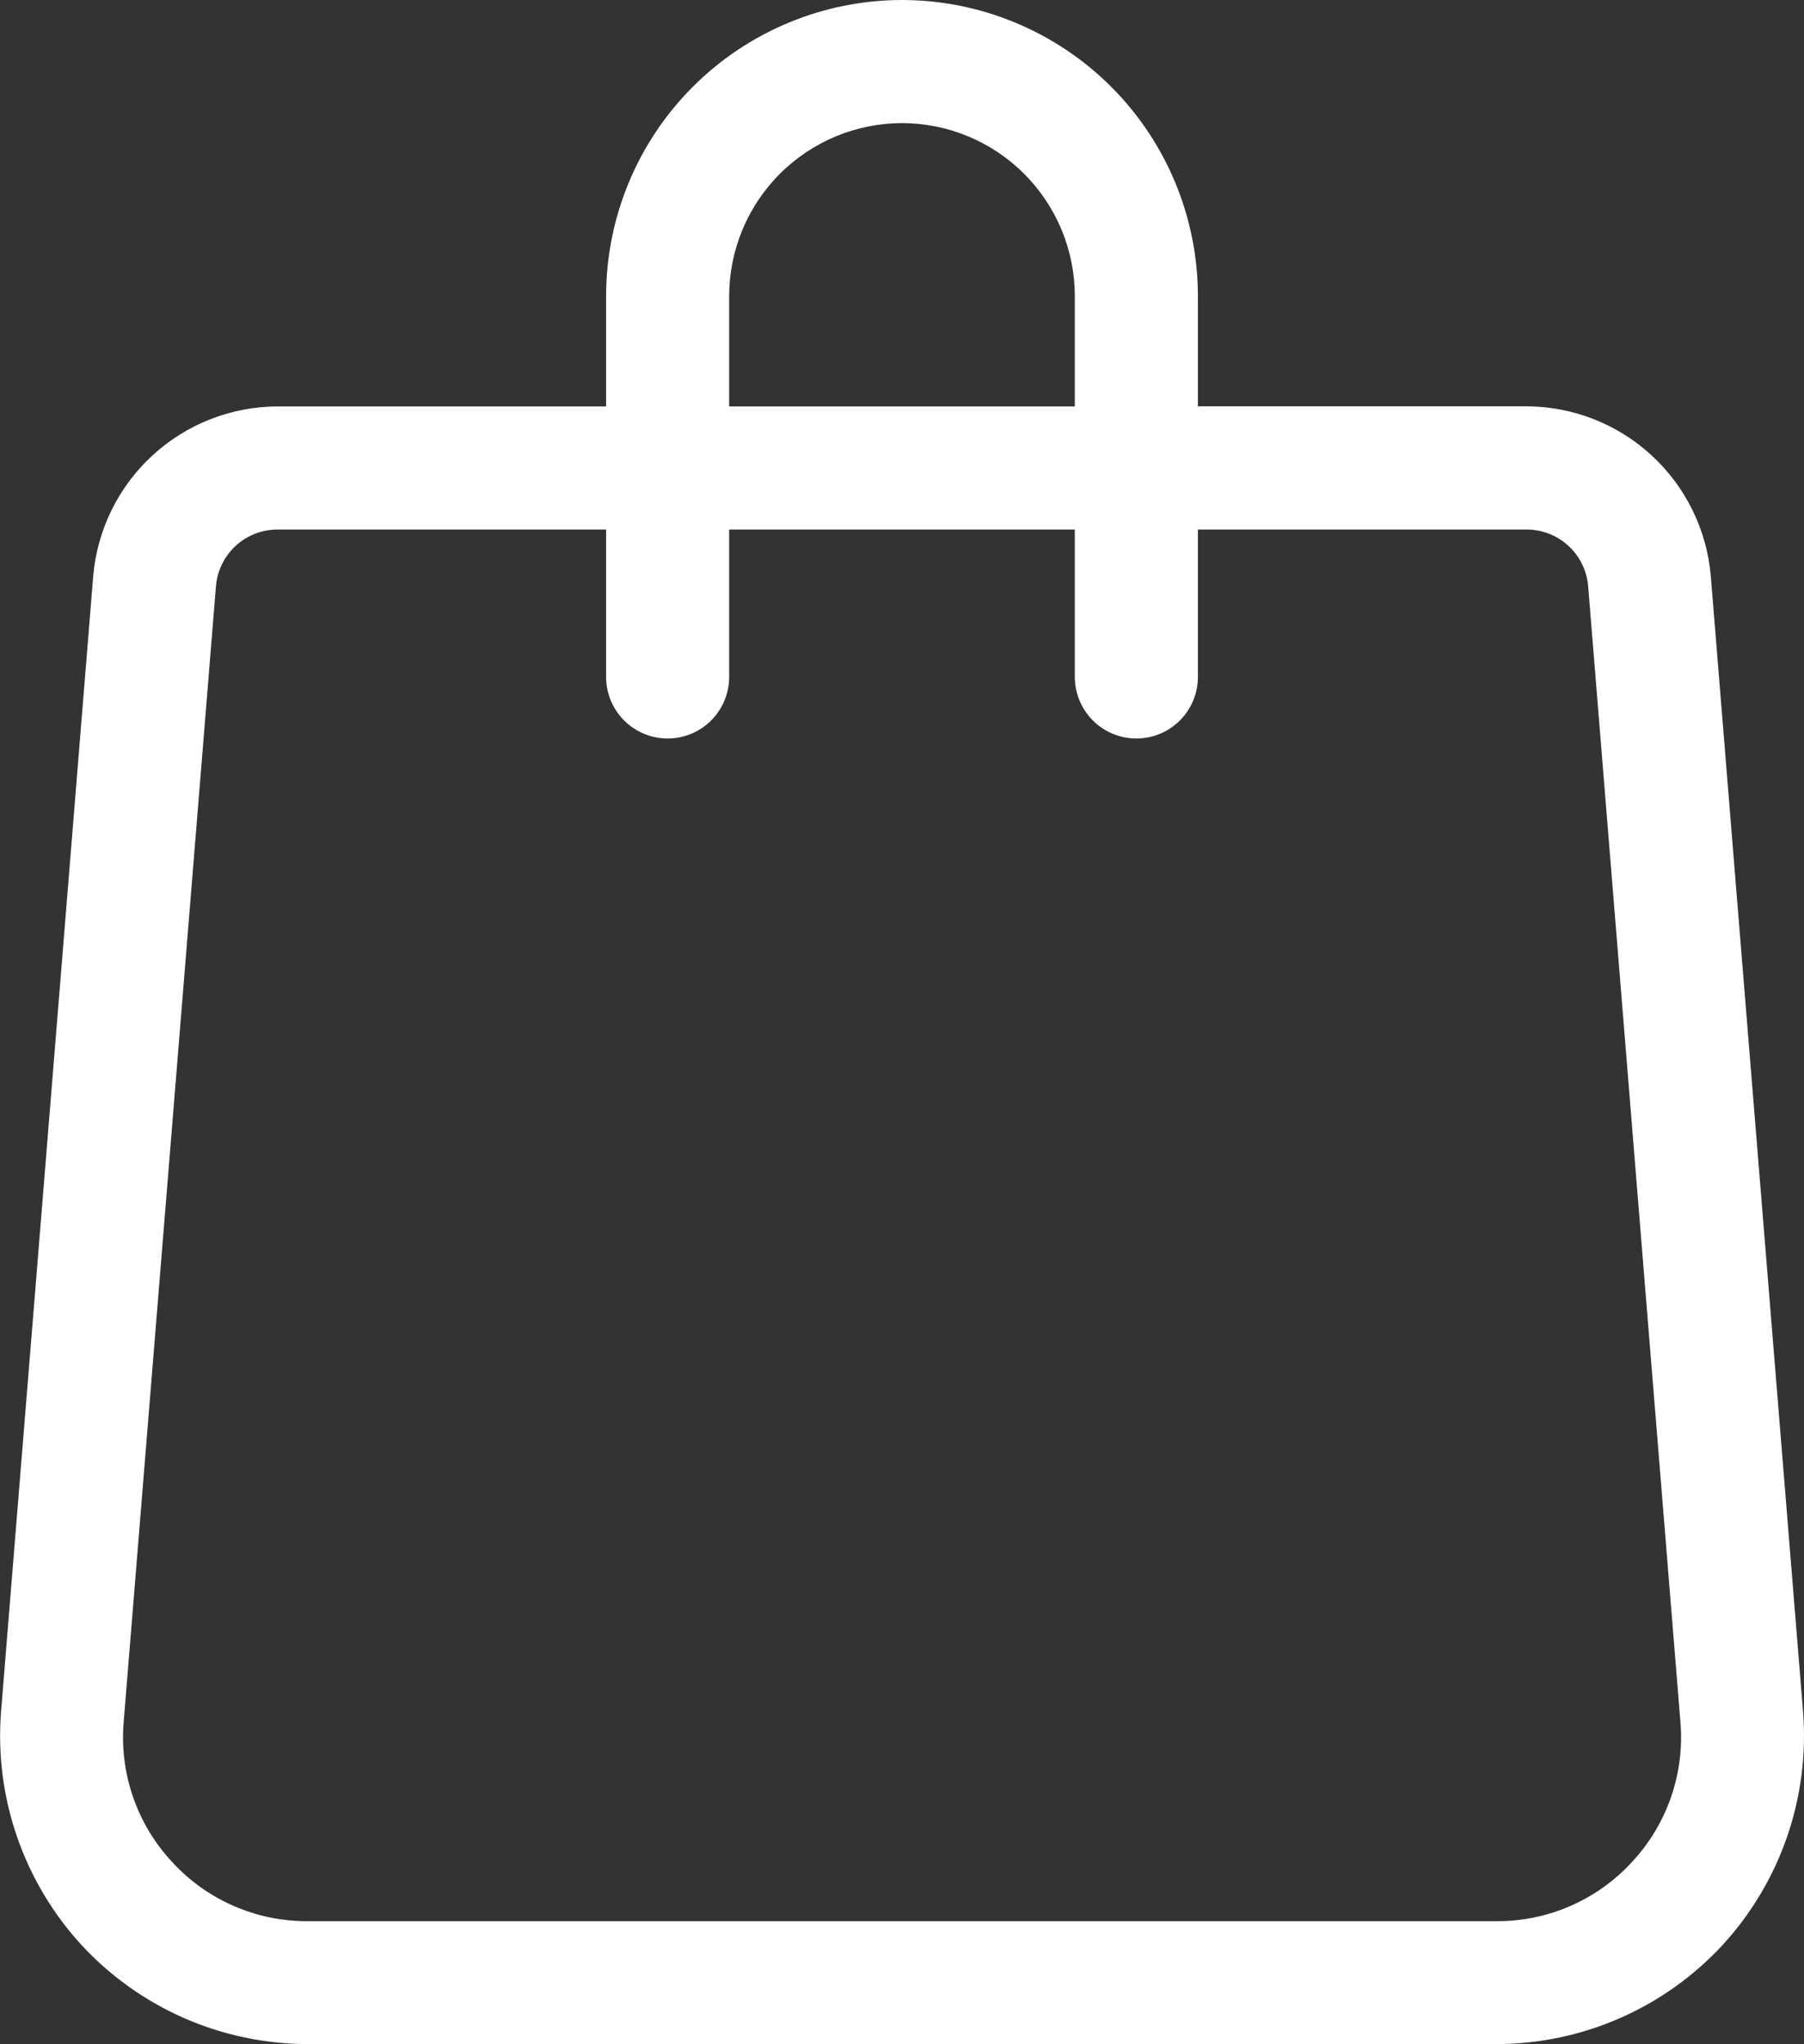 <svg id="Basket" xmlns="http://www.w3.org/2000/svg" xmlns:xlink="http://www.w3.org/1999/xlink" width="16.915" height="19.163" viewBox="0 0 16.915 19.163">
  <rect x="0" y="0" width="16.915" height="19.163" fill="#333333" stroke="none"/>
  <defs>
    <clipPath id="clip-path">
      <path id="Path_227" data-name="Path 227" d="M8.458-288a2.777,2.777,0,0,1,2.774,2.774v1.035h3.084a1.74,1.74,0,0,1,1.725,1.59l.865,10.645a2.9,2.9,0,0,1-.754,2.189,2.892,2.892,0,0,1-2.12.929H2.884a2.892,2.892,0,0,1-2.12-.929,2.9,2.9,0,0,1-.754-2.189L.874-282.6A1.74,1.74,0,0,1,2.6-284.19H5.683v-1.035A2.777,2.777,0,0,1,8.458-288Zm5.859,4.964H11.232v1.382a.577.577,0,0,1-.577.577.577.577,0,0,1-.577-.577v-1.382H6.837v1.382a.577.577,0,0,1-.577.577.577.577,0,0,1-.577-.577v-1.382H2.6a.579.579,0,0,0-.575.53L1.16-271.861a1.713,1.713,0,0,0,.452,1.314,1.711,1.711,0,0,0,1.272.557H14.032a1.711,1.711,0,0,0,1.272-.557,1.713,1.713,0,0,0,.452-1.314l-.865-10.645A.579.579,0,0,0,14.317-283.036Zm-5.859-3.81a1.623,1.623,0,0,0-1.621,1.621v1.035h3.241v-1.035A1.623,1.623,0,0,0,8.458-286.846Z" transform="translate(0 288)" fill="#fff" clip-rule="evenodd"/>
    </clipPath>
  </defs>
  <g id="Group_297" data-name="Group 297" clip-path="url(#clip-path)">
    <path id="Path_226" data-name="Path 226" d="M-5-293H12.584v19.831H-5Z" transform="translate(4.666 292.666)" fill="#fff"/>
  </g>
</svg>
